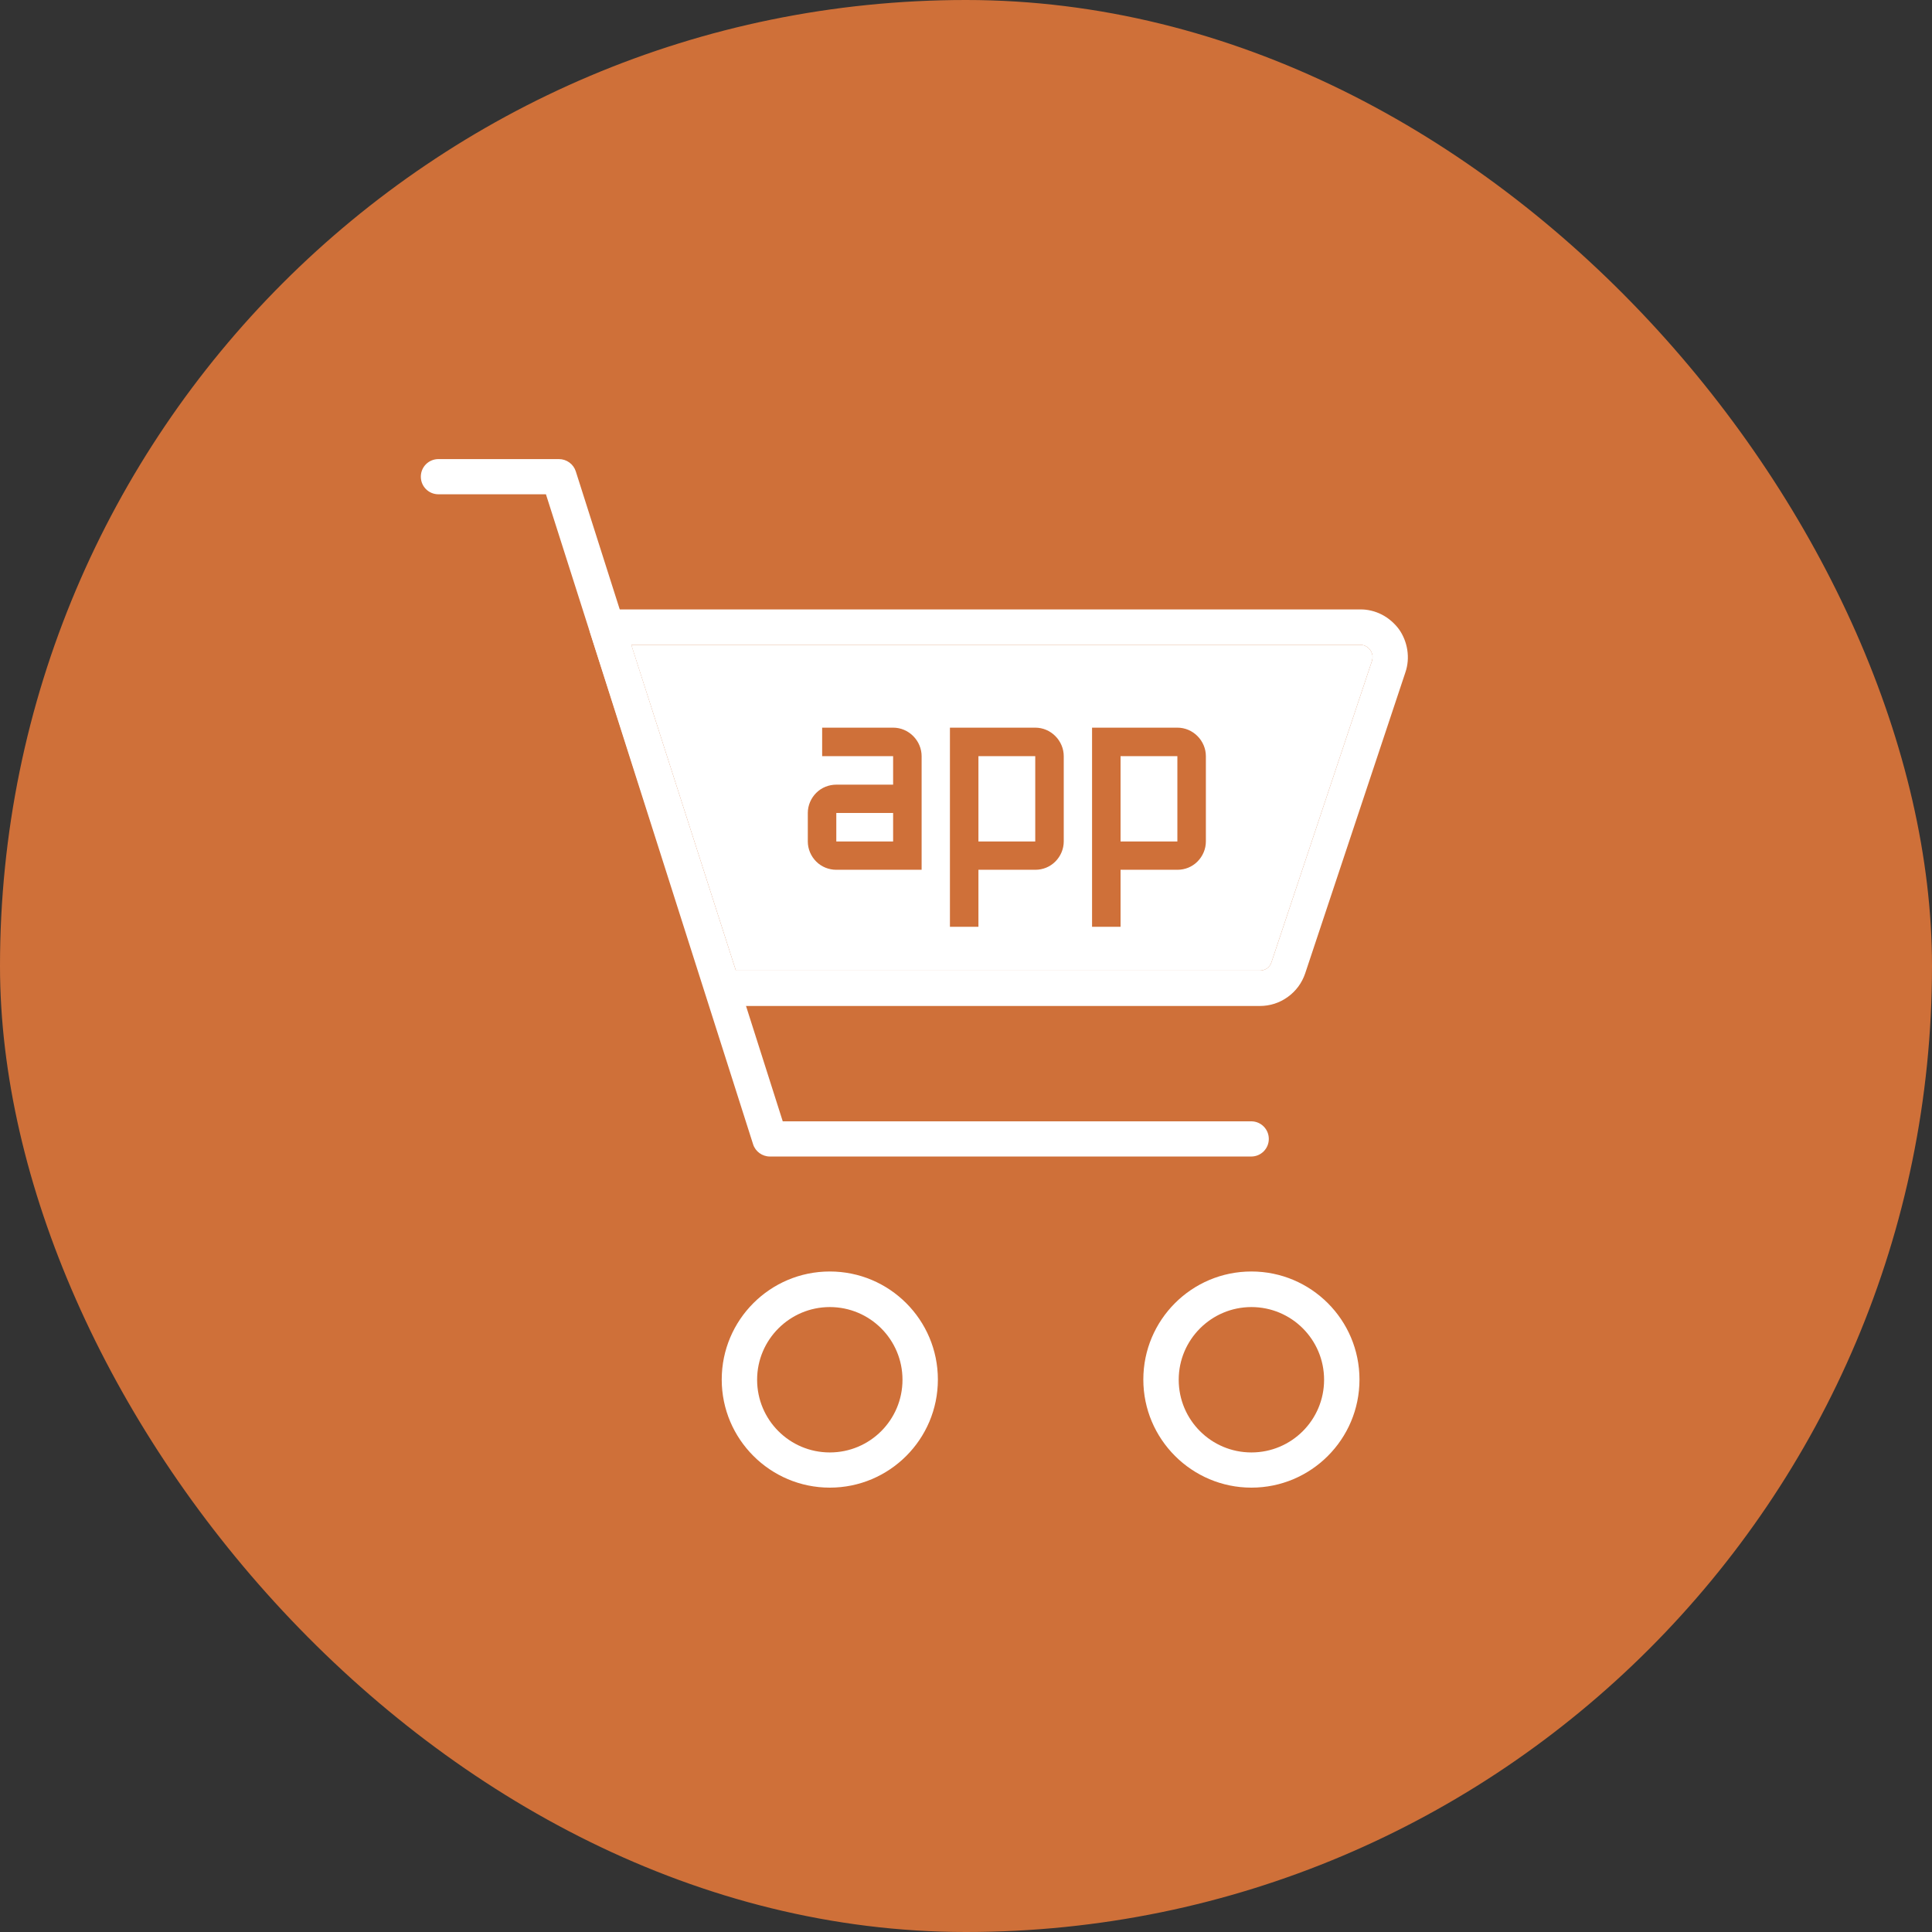 <svg xmlns="http://www.w3.org/2000/svg" width="101" height="101" viewBox="0 0 101 101" fill="none"><rect x="0" y="0" width="101" height="101" fill="#333333" stroke="none"/><rect width="101" height="101" rx="50.5" fill="#CF7039"></rect><path d="M43.38 77.77C40.27 77.77 37.73 75.24 37.73 72.12C37.73 69 40.26 66.47 43.38 66.47C46.5 66.47 49.03 69 49.03 72.12C49.03 75.24 46.5 77.77 43.38 77.77ZM43.38 68.33C41.29 68.33 39.58 70.03 39.58 72.13C39.58 74.23 41.28 75.93 43.38 75.93C45.48 75.93 47.18 74.23 47.18 72.13C47.18 70.03 45.48 68.33 43.38 68.33Z" fill="white"></path><path d="M65.42 77.77C62.31 77.77 59.77 75.24 59.77 72.12C59.77 69 62.3 66.47 65.42 66.47C68.54 66.47 71.07 69 71.07 72.12C71.07 75.24 68.54 77.77 65.42 77.77ZM65.42 68.33C63.33 68.33 61.62 70.03 61.62 72.13C61.62 74.23 63.32 75.93 65.42 75.93C67.52 75.93 69.22 74.23 69.22 72.13C69.22 70.03 67.52 68.33 65.42 68.33Z" fill="white"></path><path d="M65.42 60.46H40.25C39.85 60.46 39.49 60.2 39.37 59.82L28.54 25.84H22.92C22.41 25.84 22 25.43 22 24.92C22 24.41 22.41 24 22.92 24H29.22C29.62 24 29.98 24.26 30.1 24.64L40.92 58.62H65.41C65.92 58.62 66.33 59.03 66.33 59.54C66.33 60.05 65.92 60.46 65.41 60.46H65.42Z" fill="white"></path><path d="M73.57 33.98C73.51 33.59 73.36 33.21 73.13 32.89C72.9 32.58 72.59 32.31 72.24 32.13C71.89 31.95 71.48 31.85 71.1 31.86H31.73C31.44 31.86 31.16 32 30.99 32.24C30.81 32.48 30.76 32.79 30.85 33.07L36.91 51.95C37.03 52.33 37.39 52.59 37.79 52.59H65.86C66.39 52.59 66.89 52.43 67.32 52.12C67.75 51.81 68.06 51.39 68.23 50.89L73.47 35.15C73.6 34.77 73.63 34.37 73.57 33.98ZM71.72 34.56L66.47 50.3C66.43 50.43 66.35 50.54 66.24 50.62C66.13 50.7 65.99 50.74 65.86 50.74H38.47L33 33.71H71.1C71.21 33.71 71.31 33.73 71.4 33.78C71.49 33.83 71.57 33.89 71.63 33.98C71.69 34.06 71.73 34.16 71.75 34.26C71.76 34.36 71.75 34.47 71.72 34.56Z" fill="white"></path><path d="M71.63 33.98C71.57 33.89 71.49 33.83 71.4 33.78C71.31 33.73 71.21 33.71 71.1 33.71H33L38.47 50.74H65.86C65.99 50.74 66.13 50.7 66.24 50.62C66.35 50.54 66.43 50.43 66.47 50.3L71.72 34.56C71.75 34.47 71.76 34.36 71.75 34.26C71.73 34.16 71.69 34.06 71.63 33.98ZM48.18 45.47H43.72C43.33 45.47 42.95 45.32 42.67 45.04C42.39 44.76 42.23 44.38 42.23 43.99V42.5C42.23 42.11 42.39 41.73 42.67 41.45C42.95 41.17 43.33 41.02 43.72 41.02H46.69V39.53H42.98V38.04H46.69C47.09 38.04 47.46 38.2 47.74 38.48C48.02 38.76 48.18 39.14 48.18 39.53V45.47ZM55.61 43.99C55.61 44.38 55.45 44.76 55.17 45.04C54.89 45.32 54.52 45.47 54.12 45.47H51.15V48.45H49.66V38.04H54.12C54.52 38.04 54.89 38.2 55.17 38.48C55.45 38.76 55.61 39.14 55.61 39.53V43.99ZM63.04 43.99C63.04 44.38 62.88 44.76 62.6 45.04C62.32 45.32 61.95 45.47 61.55 45.47H58.58V48.45H57.09V38.04H61.55C61.95 38.04 62.32 38.2 62.6 38.48C62.88 38.76 63.04 39.14 63.04 39.53V43.99Z" fill="white"></path><path d="M61.55 39.53H58.58V43.99H61.55V39.53Z" fill="white"></path><path d="M54.12 39.53H51.15V43.99H54.12V39.53Z" fill="white"></path><path d="M46.69 42.5H43.72V43.99H46.69V42.5Z" fill="white"></path></svg>